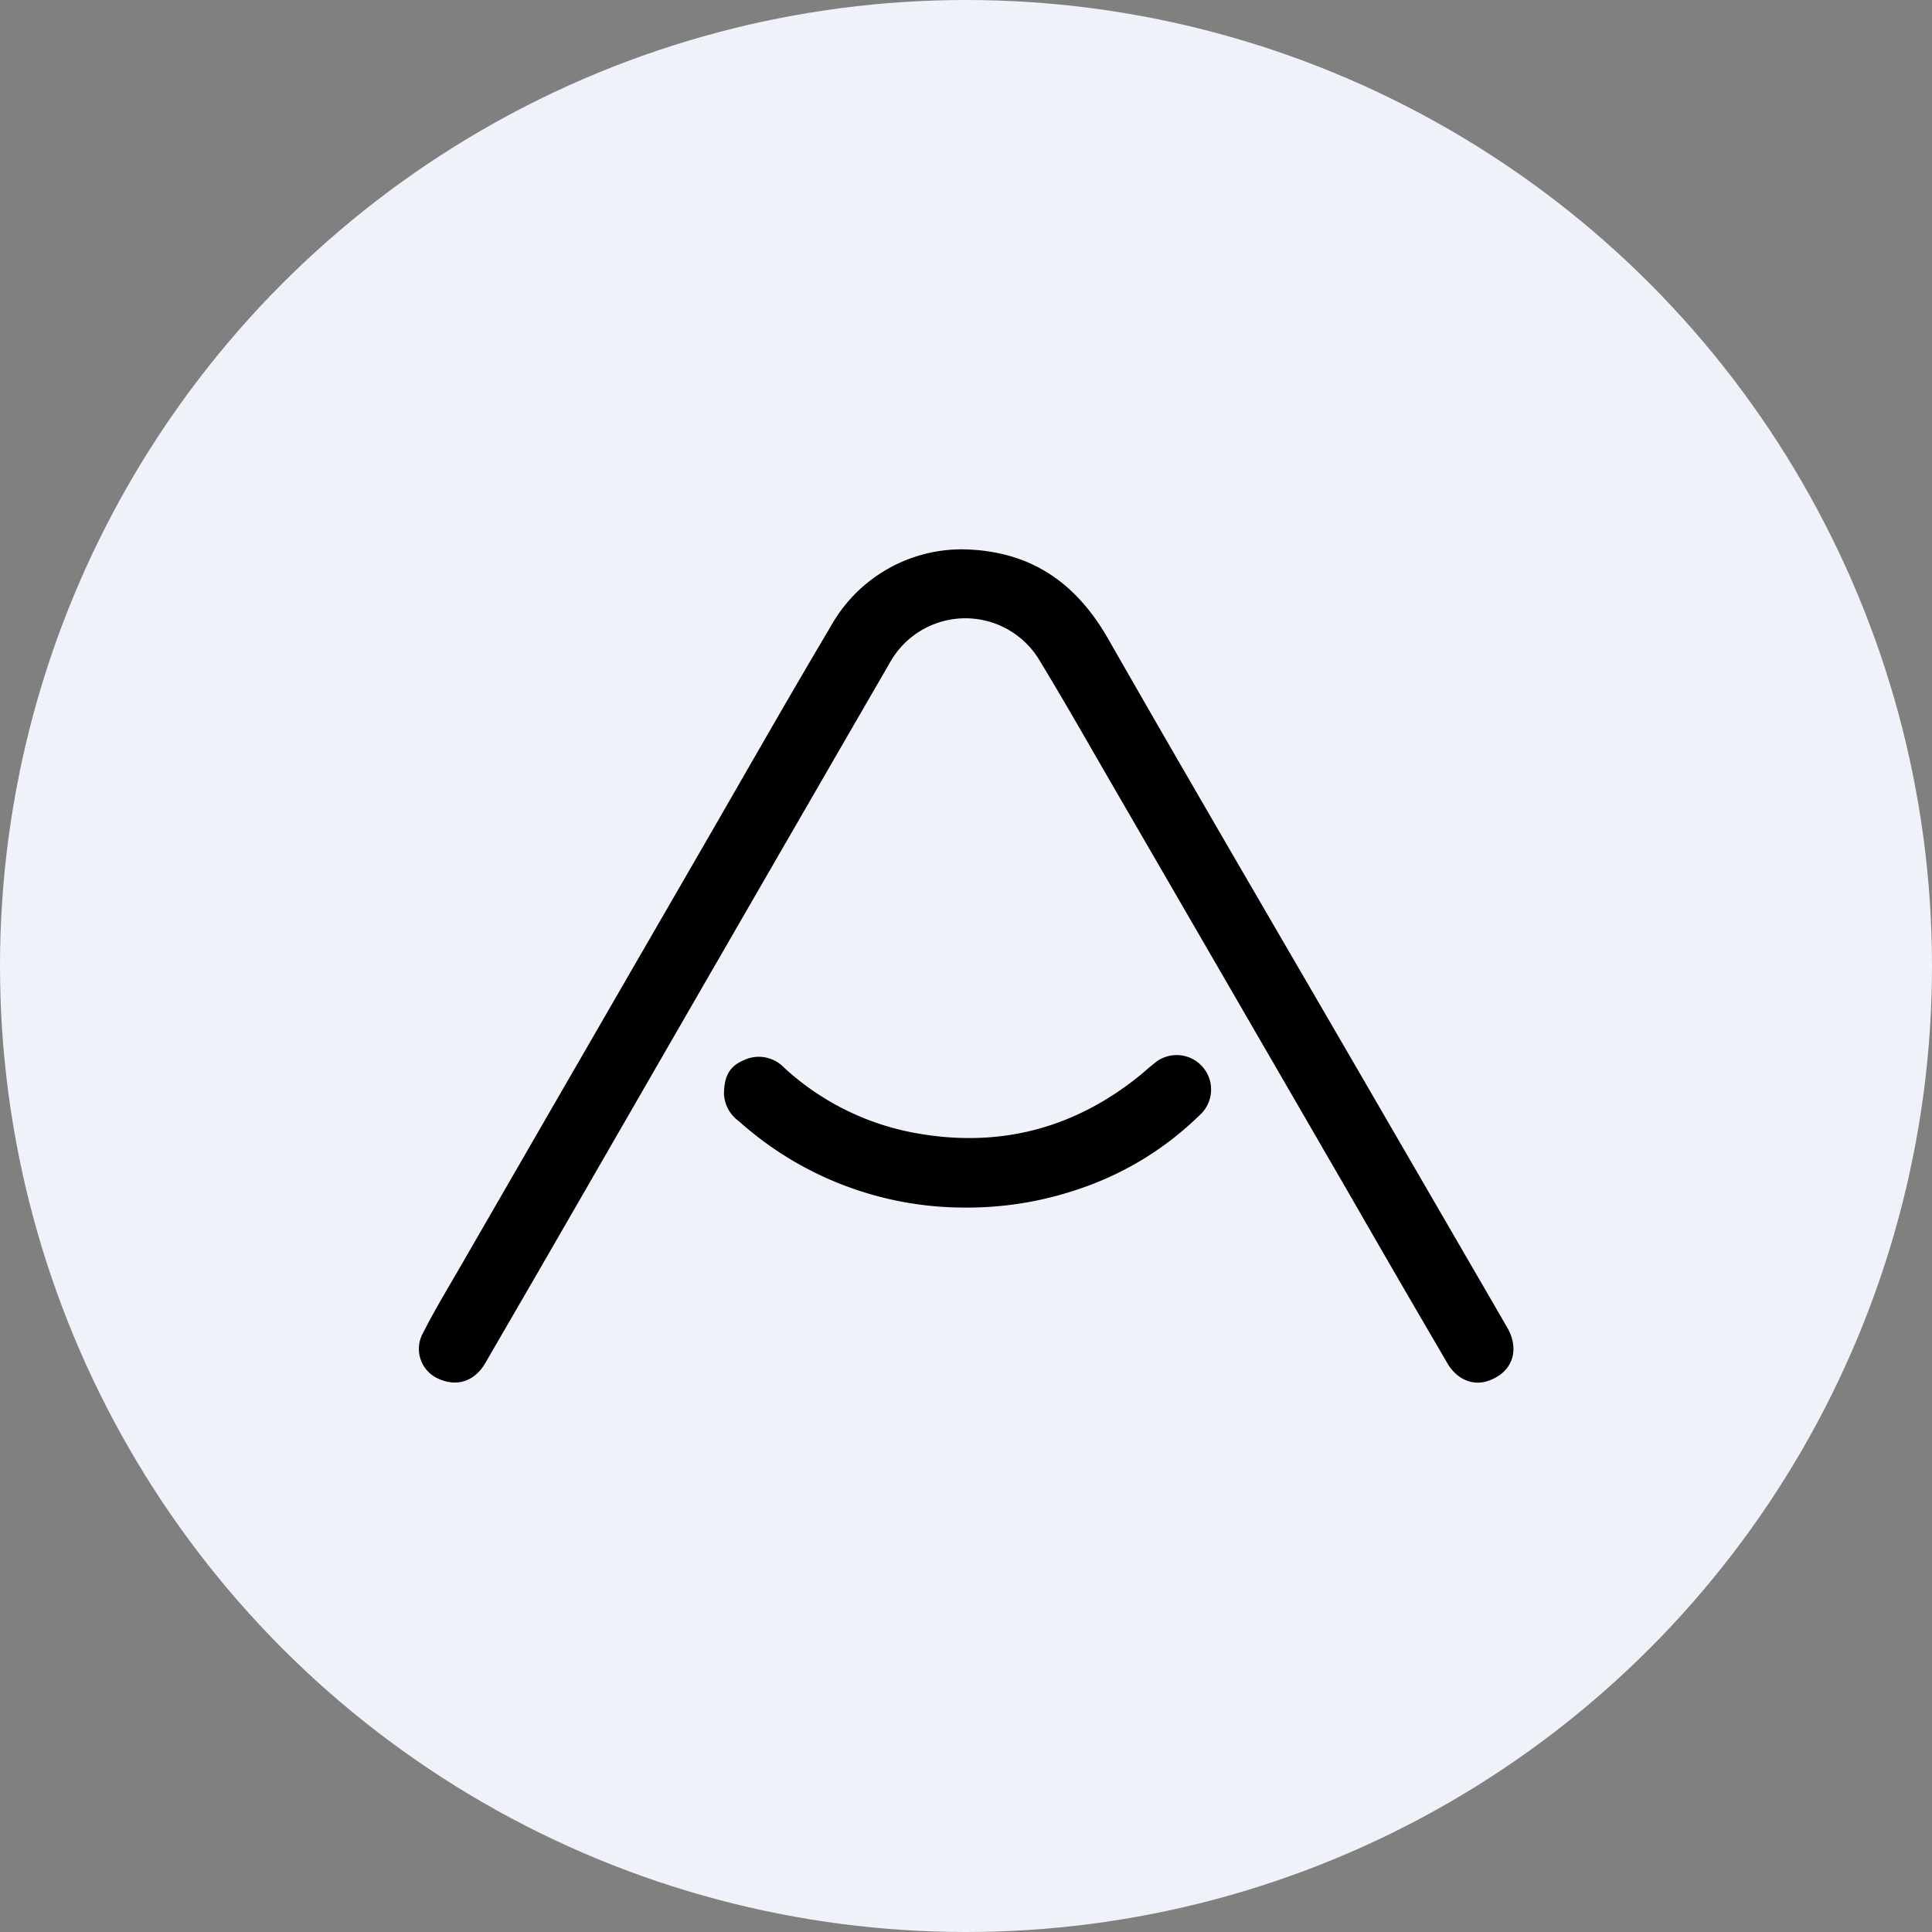 <?xml version='1.0' encoding='utf-8'?>
<svg xmlns="http://www.w3.org/2000/svg" id="Layer_1" data-name="Layer 1" viewBox="0 0 300 300" width="300" height="300"><rect x="0" y="0" width="300" height="300" fill="#808080" stroke="none"/><defs><clipPath id="bz_circular_clip"><circle cx="150.0" cy="150.0" r="150.0" /></clipPath></defs><g clip-path="url(#bz_circular_clip)"><path d="M-1.5-1.5h303v303H-1.5Z" fill="#eff2f9" /><path d="M149.53,85.3c10.38.19,17.46,5.08,22.47,13.77,12.84,22.48,25.9,44.76,38.87,67.12L234,206.06c2.12,3.63.8,7.18-3.08,8.41-2.27.73-4.73-.32-6.14-2.74q-7.61-13-15.17-26.16-19.47-33.63-38.94-67.23c-3-5.22-6-10.44-9.14-15.61a13.42,13.42,0,0,0-23.36.18Q114,144.69,89.91,186.5q-7.25,12.58-14.56,25.16c-1.62,2.79-4.3,3.69-7.08,2.51a5.06,5.06,0,0,1-2.8-6.75c1.87-3.76,4.08-7.38,6.22-11.09q18.9-32.75,37.83-65.48C116,119.63,122.39,108.38,129,97.26A23.3,23.3,0,0,1,149.53,85.3Z" /><path d="M149.46,187.51a52.5,52.5,0,0,1-34.74-13.42,5.53,5.53,0,0,1-2.3-4.14c0-2.4.59-4.27,3-5.29a5.42,5.42,0,0,1,6.28,1.07,40.8,40.8,0,0,0,20.13,10.15c13.16,2.48,25-.56,35.4-9.07.64-.54,1.26-1.12,1.93-1.63a5.34,5.34,0,0,1,7.1,8A49,49,0,0,1,168,184.47,53.73,53.73,0,0,1,149.46,187.51Z" /></g></svg>